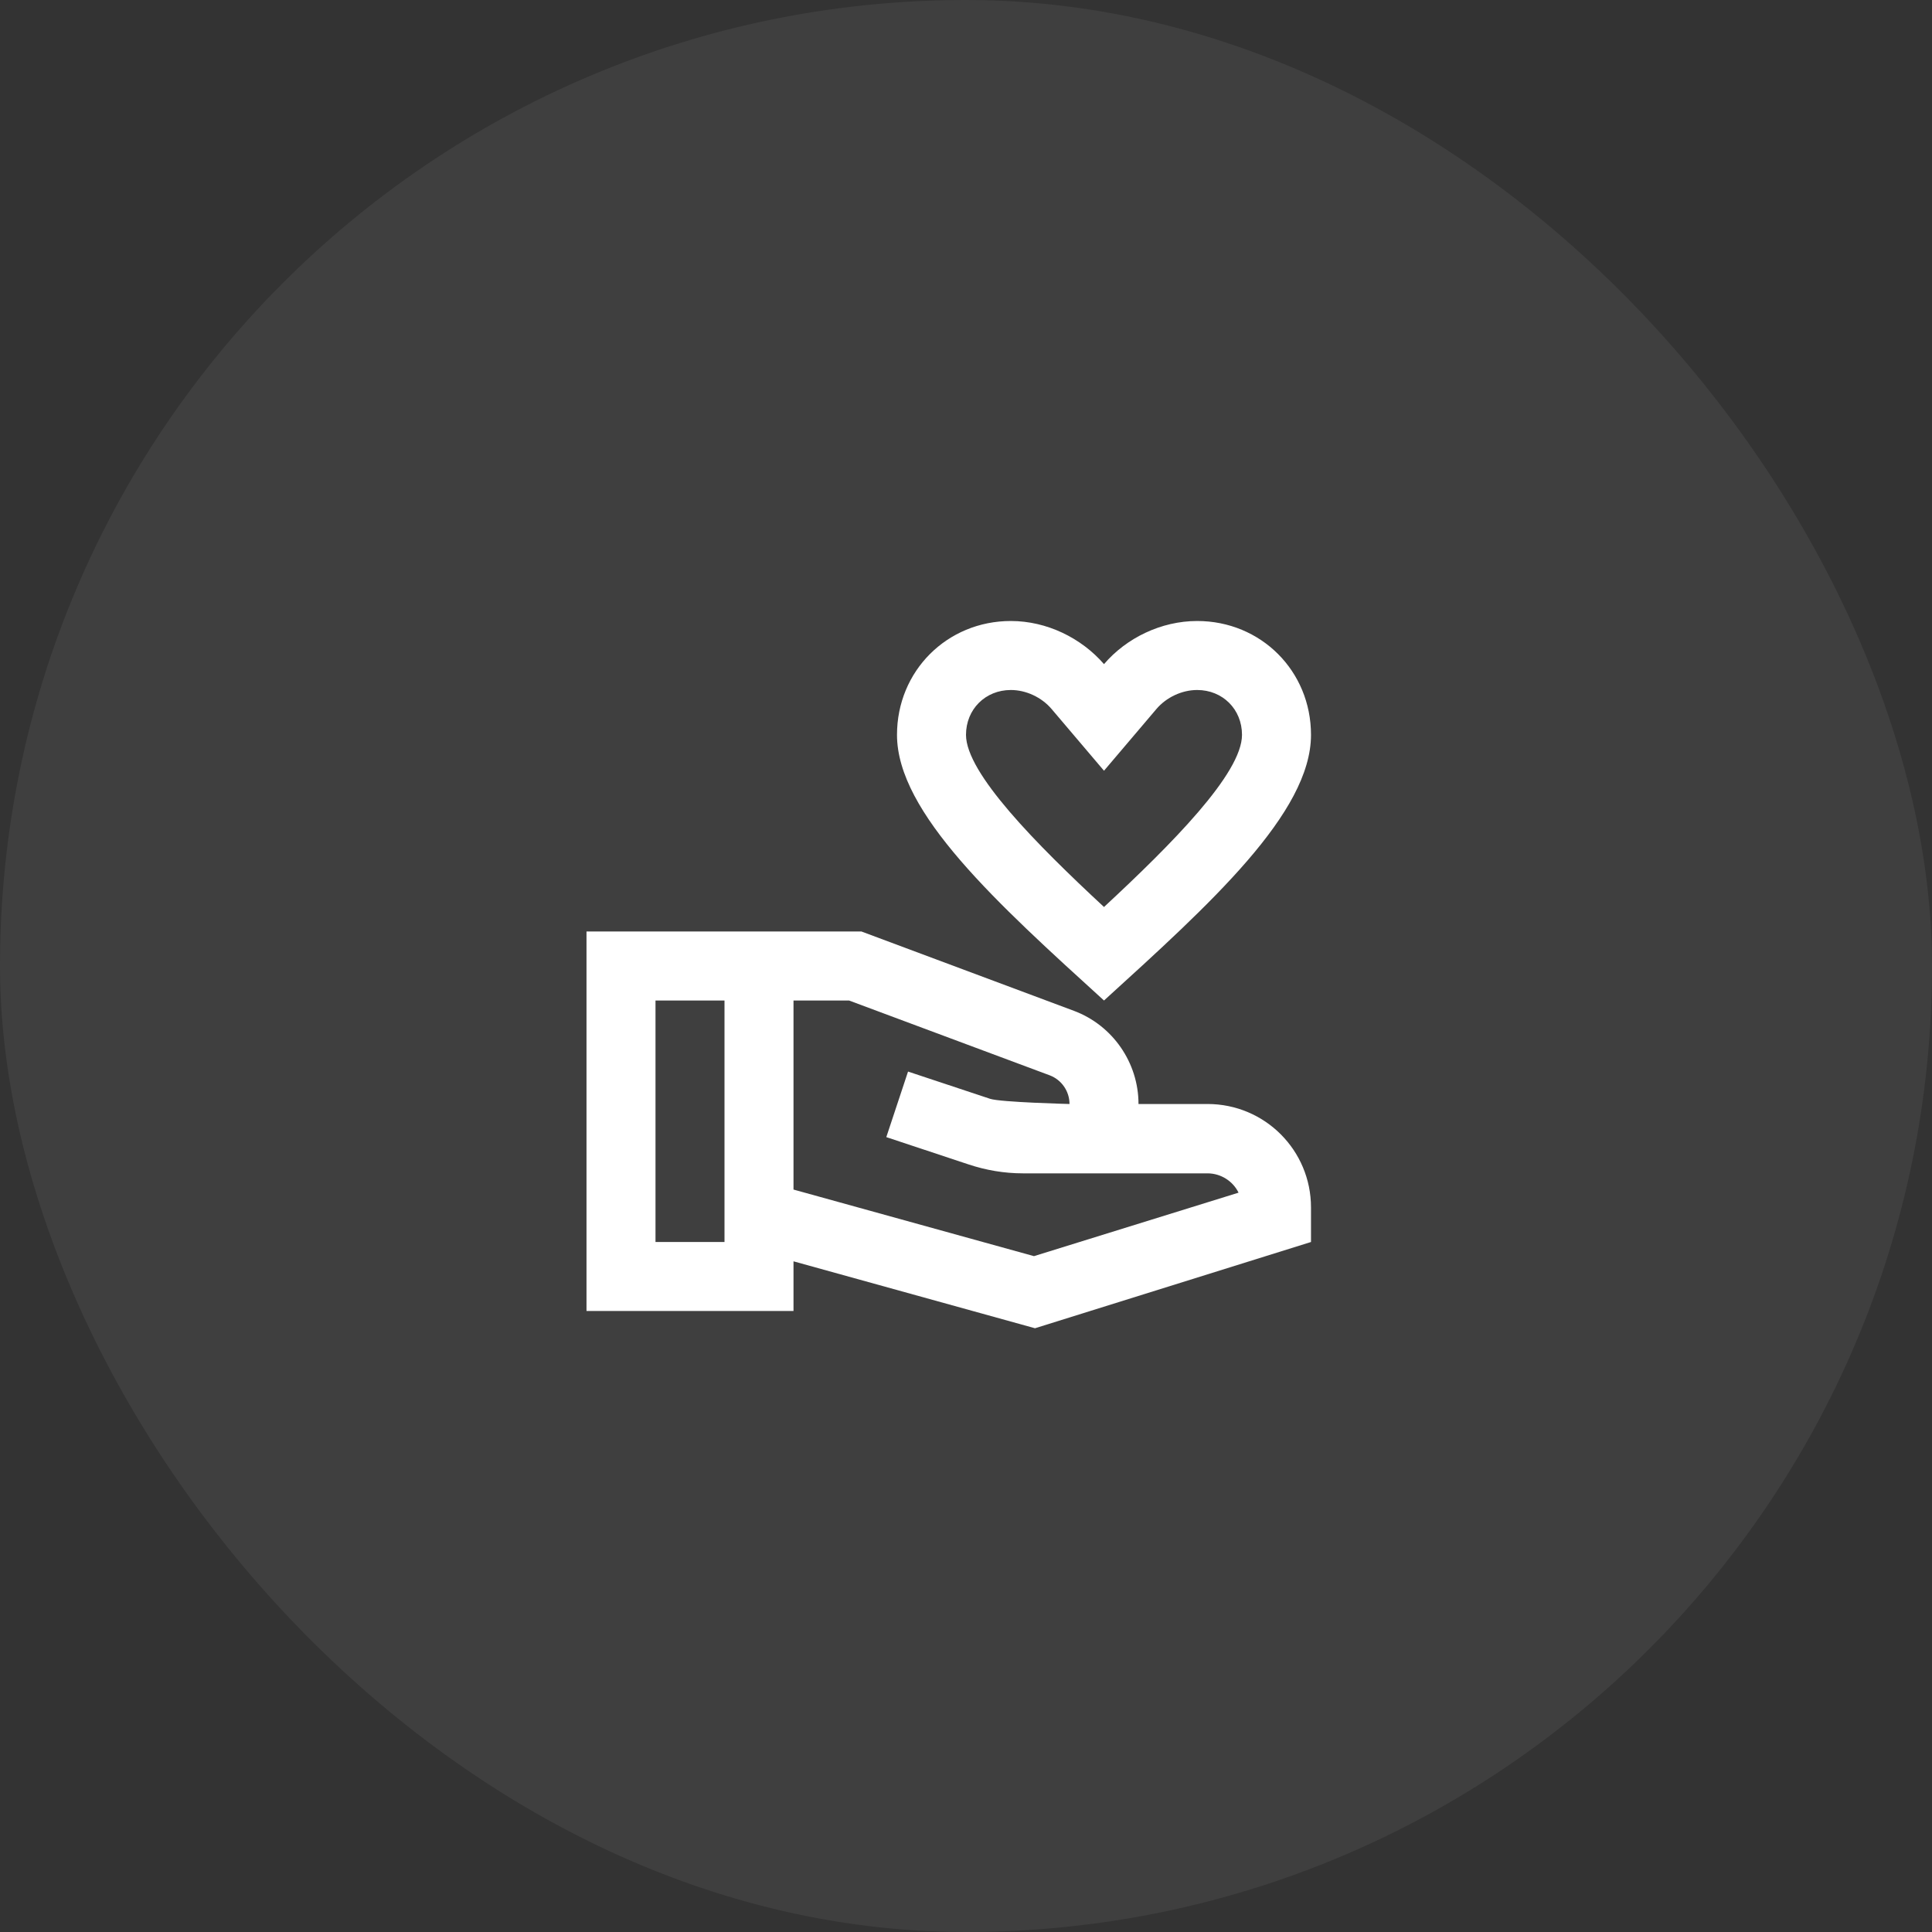 <svg width="56" height="56" viewBox="0 0 56 56" fill="none" xmlns="http://www.w3.org/2000/svg">
<rect x="0" y="0" width="56" height="56" fill="#333333" stroke="none"/>
<g style="mix-blend-mode:plus-lighter" opacity="0.06">
<rect width="56" height="56" rx="28" fill="white"/>
</g>
<g clip-path="url(#clip0_4184_4512)">
<path d="M32 29C35.09 26.19 38 23.56 38 21.3C38 19.45 36.55 18 34.7 18C33.66 18 32.65 18.49 32 19.25C31.34 18.49 30.34 18 29.3 18C27.45 18 26 19.45 26 21.3C26 23.56 28.91 26.19 32 29ZM29.3 20C29.74 20 30.19 20.21 30.48 20.55L32 22.34L33.52 20.55C33.81 20.21 34.26 20 34.7 20C35.44 20 36 20.56 36 21.3C36 22.42 33.96 24.47 32 26.29C30.04 24.47 28 22.41 28 21.3C28 20.56 28.56 20 29.3 20Z" fill="white"/>
<path d="M35 32H33C33 30.8 32.25 29.72 31.13 29.3L24.97 27H17V38H23V36.56L30 38.5L38 36V35C38 33.34 36.66 32 35 32ZM19 36V29H21V36H19ZM29.97 36.41L23 34.48V29H24.61L30.43 31.17C30.77 31.3 31 31.63 31 32C31 32 29.01 31.95 28.7 31.85L26.32 31.06L25.69 32.96L28.07 33.75C28.58 33.92 29.11 34.01 29.65 34.01H35C35.39 34.01 35.74 34.24 35.9 34.57L29.97 36.41Z" fill="white"/>
</g>
<defs>
<clipPath id="clip0_4184_4512">
<rect width="24" height="24" fill="white" transform="translate(16 16)"/>
</clipPath>
</defs>
</svg>

